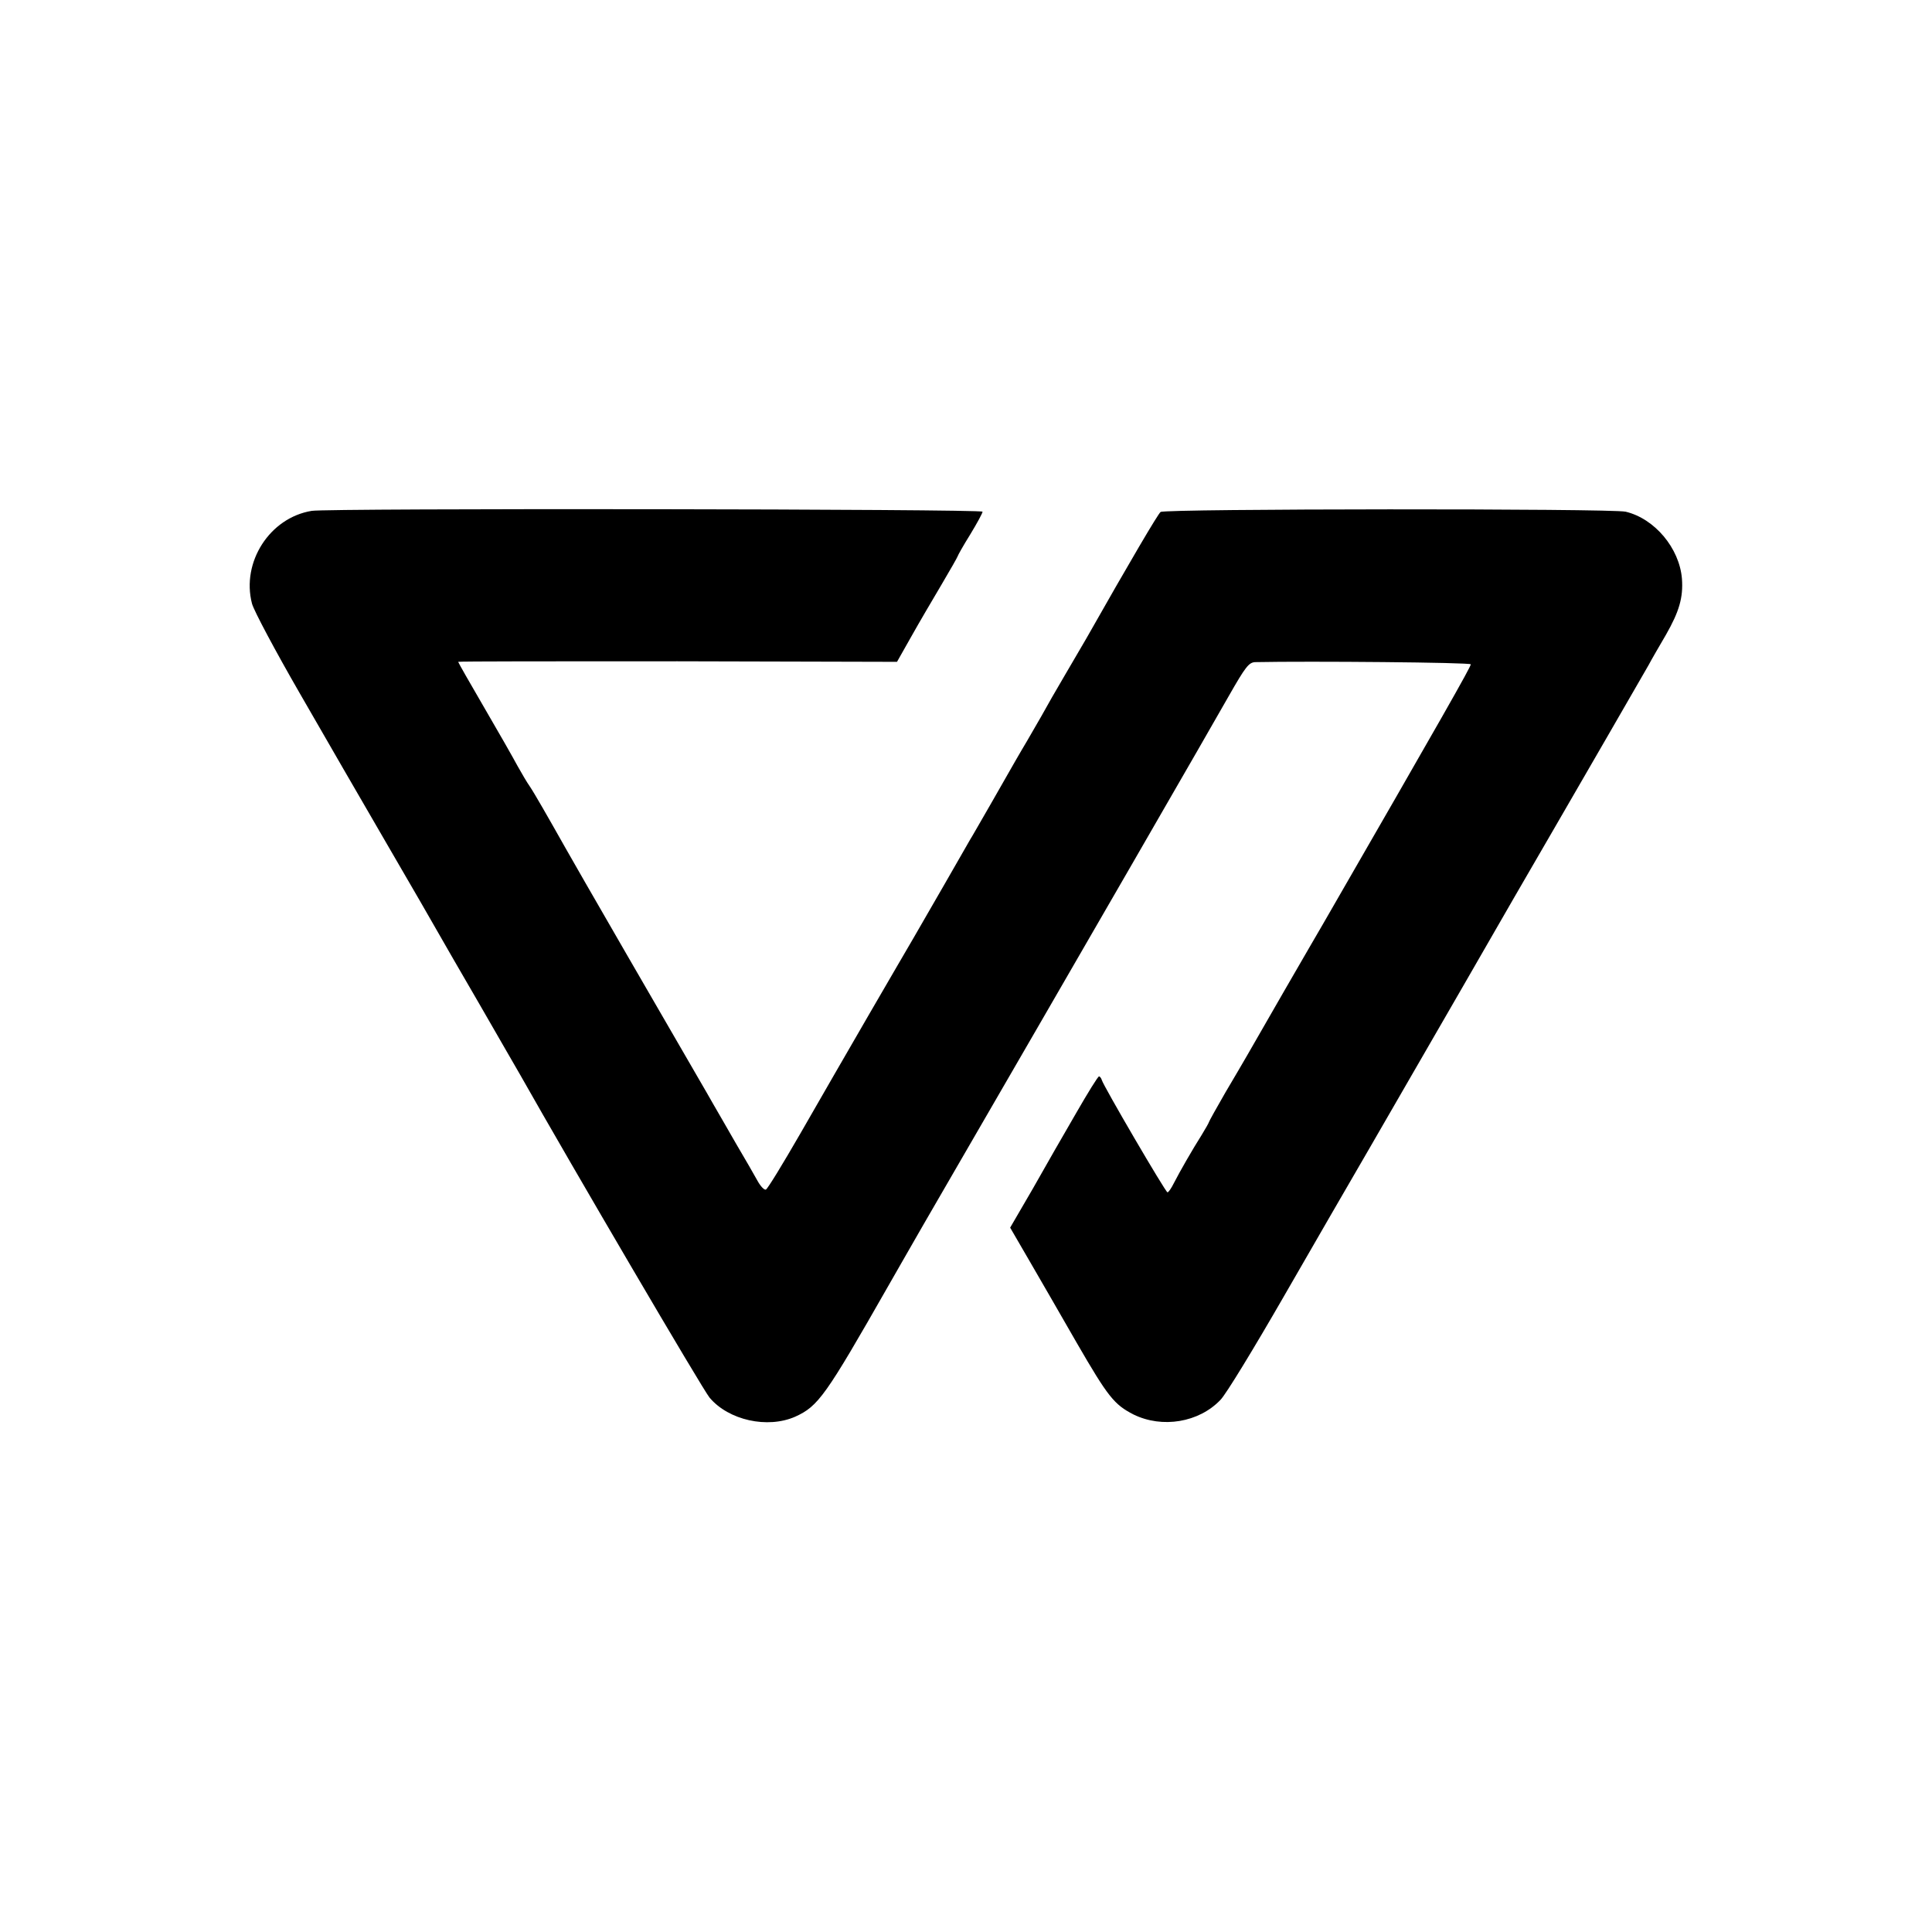 <?xml version="1.0" standalone="no"?>
<!DOCTYPE svg PUBLIC "-//W3C//DTD SVG 20010904//EN"
 "http://www.w3.org/TR/2001/REC-SVG-20010904/DTD/svg10.dtd">
<svg version="1.0" xmlns="http://www.w3.org/2000/svg"
 width="700pt" height="700pt" viewBox="0 0 700 700"
 preserveAspectRatio="xMidYMid meet">
<g transform="translate(0,700) scale(0.1,-0.1)"
fill="#000000" stroke="none">
<path d="M1129 5149 c-152 -25 -255 -186 -216 -336 7 -26 85 -172 172 -323 87
-151 230 -399 318 -550 88 -151 171 -295 185 -320 14 -25 81 -141 149 -258 67
-117 134 -232 147 -255 194 -343 662 -1141 687 -1171 69 -82 210 -113 310 -69
84 38 110 75 337 473 11 19 69 121 129 225 593 1023 1048 1812 1105 1913 61
107 73 122 96 123 196 4 782 -1 781 -8 -1 -11 -102 -189 -535 -940 -11 -18
-74 -128 -142 -245 -147 -256 -137 -239 -212 -366 -33 -57 -60 -106 -60 -108
0 -2 -12 -23 -26 -46 -33 -52 -79 -132 -101 -175 -9 -18 -19 -33 -23 -33 -7 0
-233 387 -238 407 -2 7 -7 13 -10 13 -4 0 -41 -60 -83 -133 -42 -72 -113 -196
-157 -274 l-82 -141 72 -124 c39 -67 115 -199 169 -293 114 -197 136 -224 206
-260 104 -51 237 -29 315 53 20 20 122 188 228 372 106 184 248 430 315 545
67 116 218 377 335 580 117 204 268 465 335 580 109 188 284 491 338 585 10
19 39 69 63 110 48 84 63 135 58 203 -9 111 -99 218 -204 243 -53 12 -1670 11
-1685 -1 -10 -8 -109 -176 -270 -460 -13 -22 -47 -80 -76 -130 -29 -49 -68
-117 -86 -150 -19 -33 -42 -73 -52 -90 -10 -16 -28 -48 -41 -70 -12 -21 -52
-91 -88 -154 -37 -64 -71 -124 -77 -133 -11 -20 -166 -289 -206 -358 -15 -25
-86 -148 -160 -275 -73 -126 -185 -320 -248 -430 -64 -111 -120 -203 -126
-205 -5 -3 -19 11 -30 31 -11 20 -46 81 -78 135 -31 55 -69 119 -83 144 -14
25 -35 61 -46 80 -73 125 -474 819 -490 849 -62 110 -113 199 -128 221 -10 14
-30 48 -45 75 -15 28 -69 123 -121 212 -52 89 -94 163 -94 165 0 2 358 2 795
2 l795 -2 52 92 c28 50 78 135 110 189 32 54 58 100 58 102 0 2 20 38 45 78
25 41 45 78 45 83 0 10 -2375 13 -2431 3z"/>
</g>
</svg>
